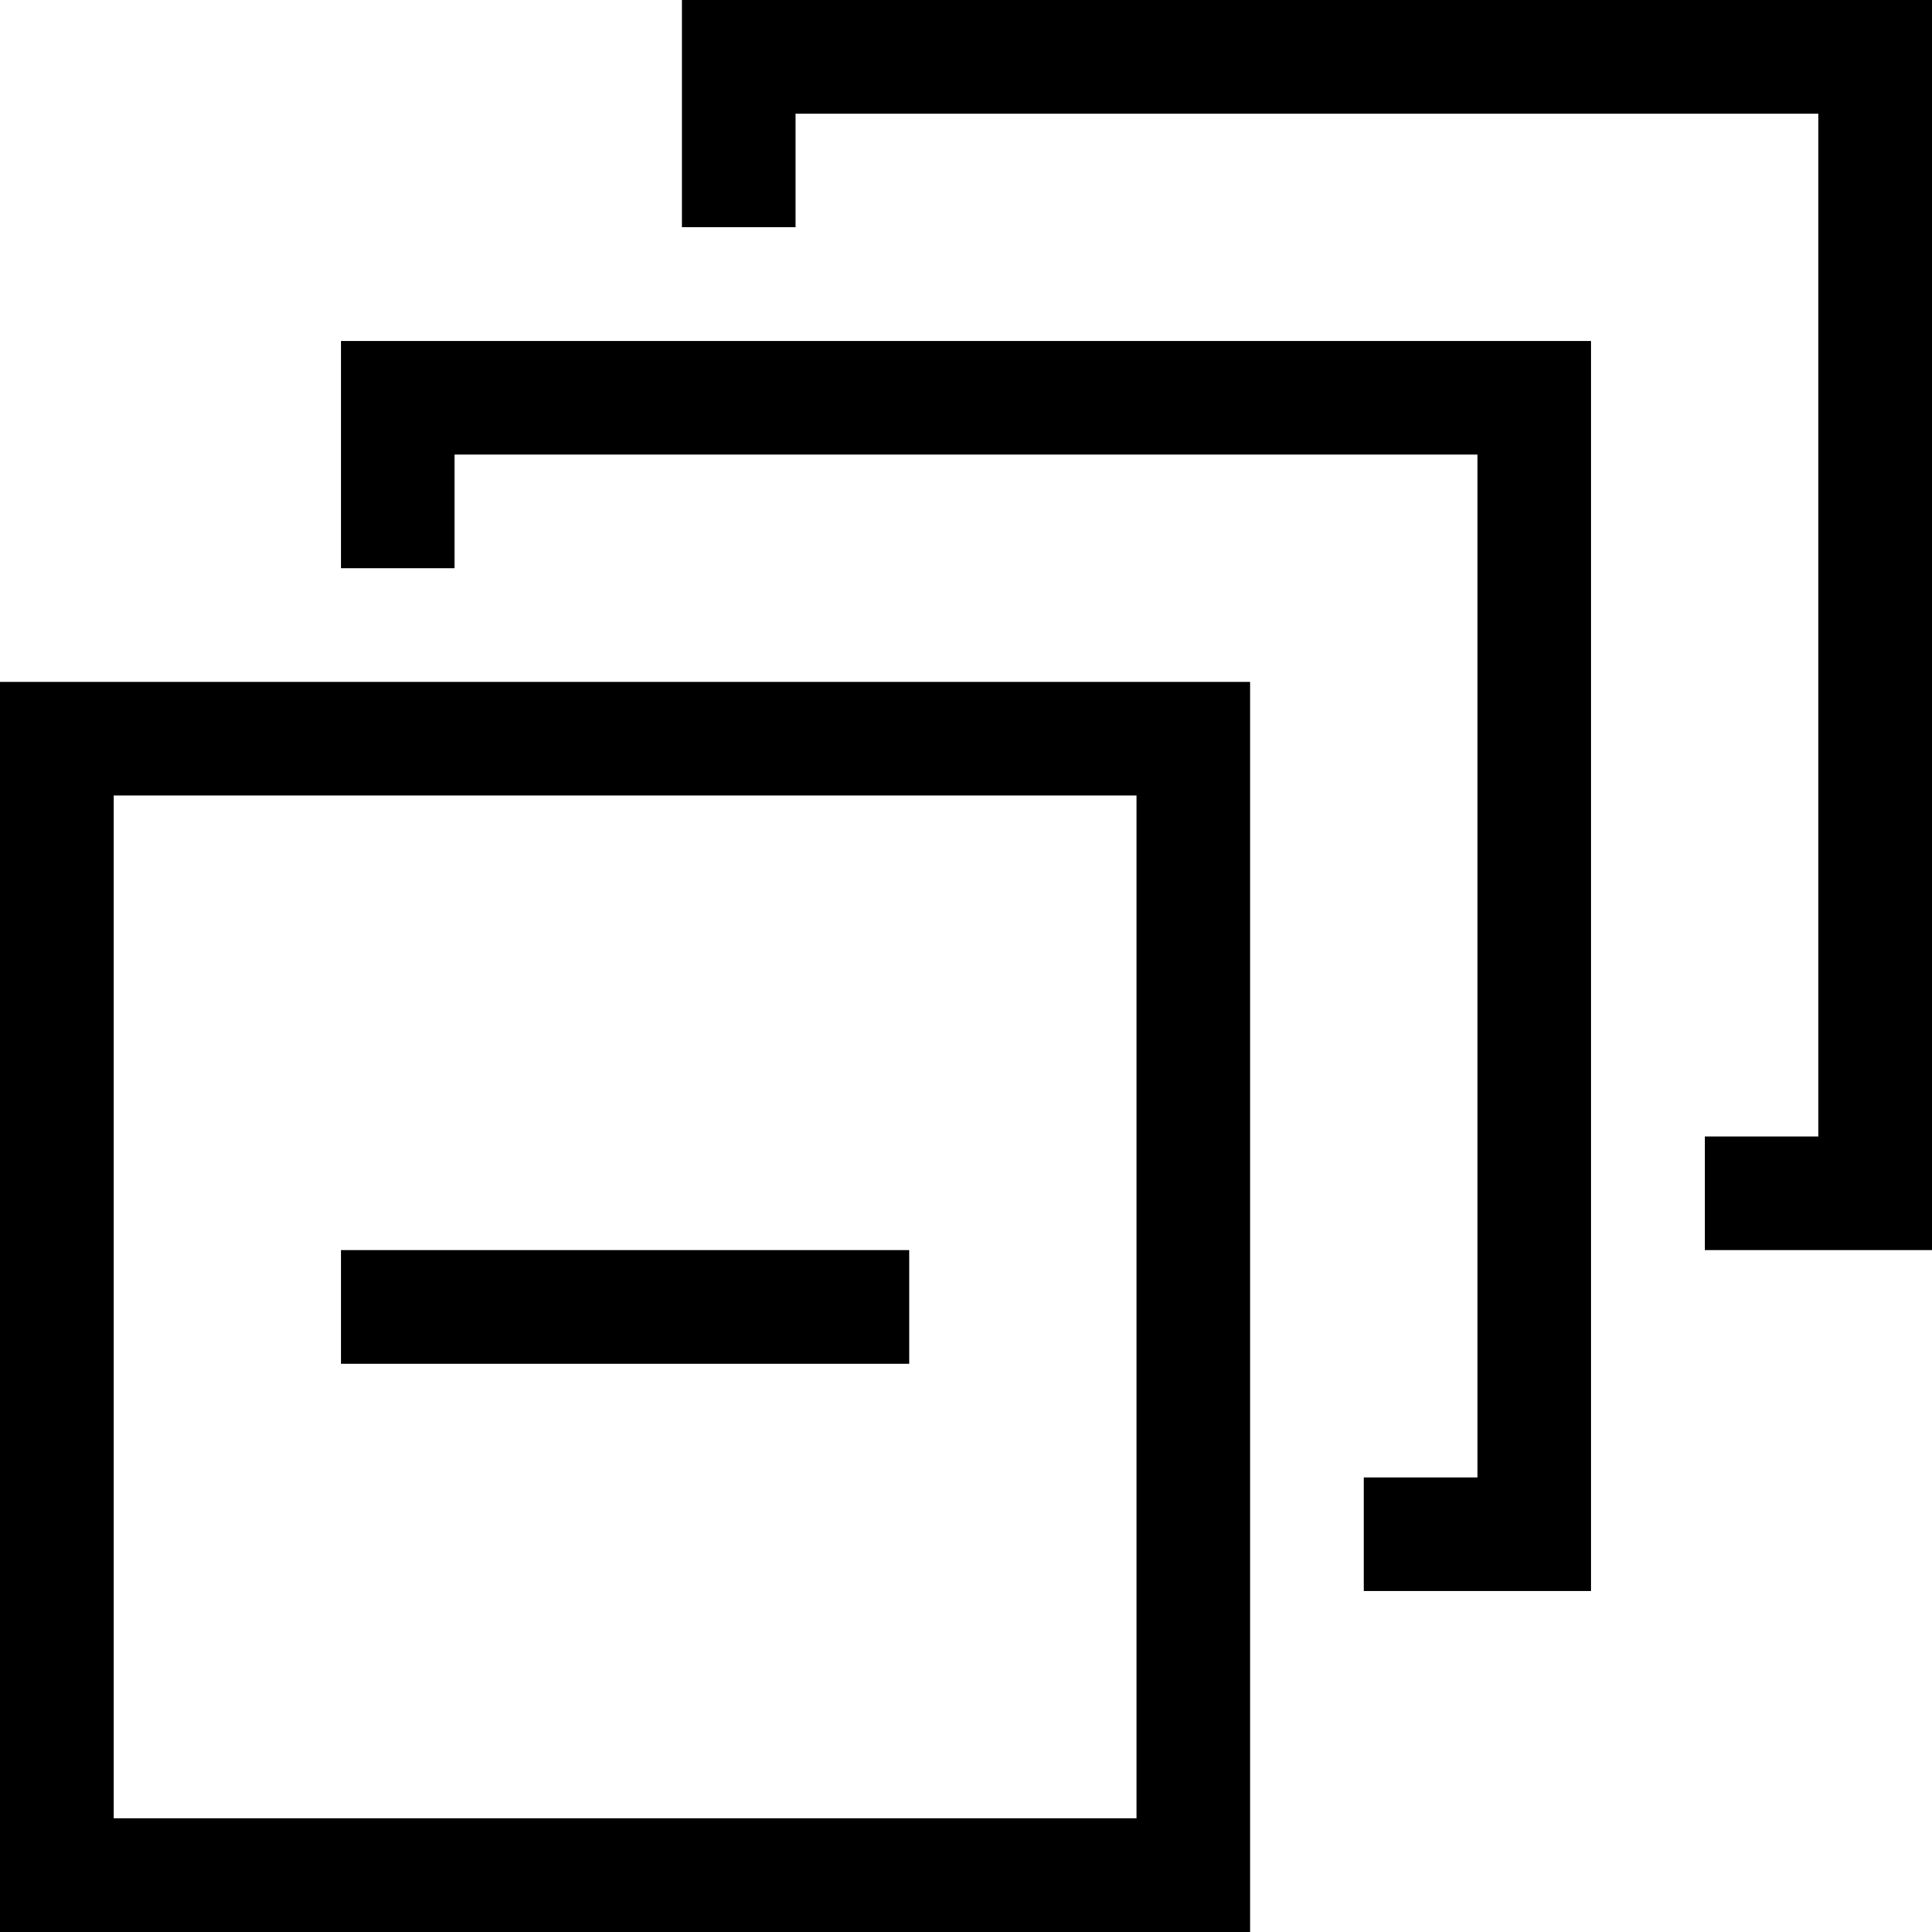 <svg viewBox="0 0 1920 1920" version="1.1" xmlns="http://www.w3.org/2000/svg">
    <path d="M0,1920 L1242.353,1920 L1242.353,677.647 L0,677.647 L0,1920 Z M1129.412,790.588 L1129.412,1807.059 L112.941,1807.059 L112.941,790.588 L1129.412,790.588 Z M1581.176,338.824 L1581.176,1581.176 L1355.294,1581.176 L1355.294,1468.235 L1468.235,1468.235 L1468.235,451.765 L451.765,451.765 L451.765,564.706 L338.824,564.706 L338.824,338.824 L1581.176,338.824 Z M1920.034,-0.011 L1920.034,1242.342 L1694.152,1242.342 L1694.152,1129.4 L1807.093,1129.4 L1807.093,112.93 L790.622,112.93 L790.622,225.871 L677.681,225.871 L677.681,-0.011 L1920.034,-0.011 Z M338.824,1355.294 L903.529,1355.294 L903.529,1242.353 L338.824,1242.353 L338.824,1355.294 Z" stroke="none" stroke-width="1" fill-rule="evenodd"/>
</svg>
